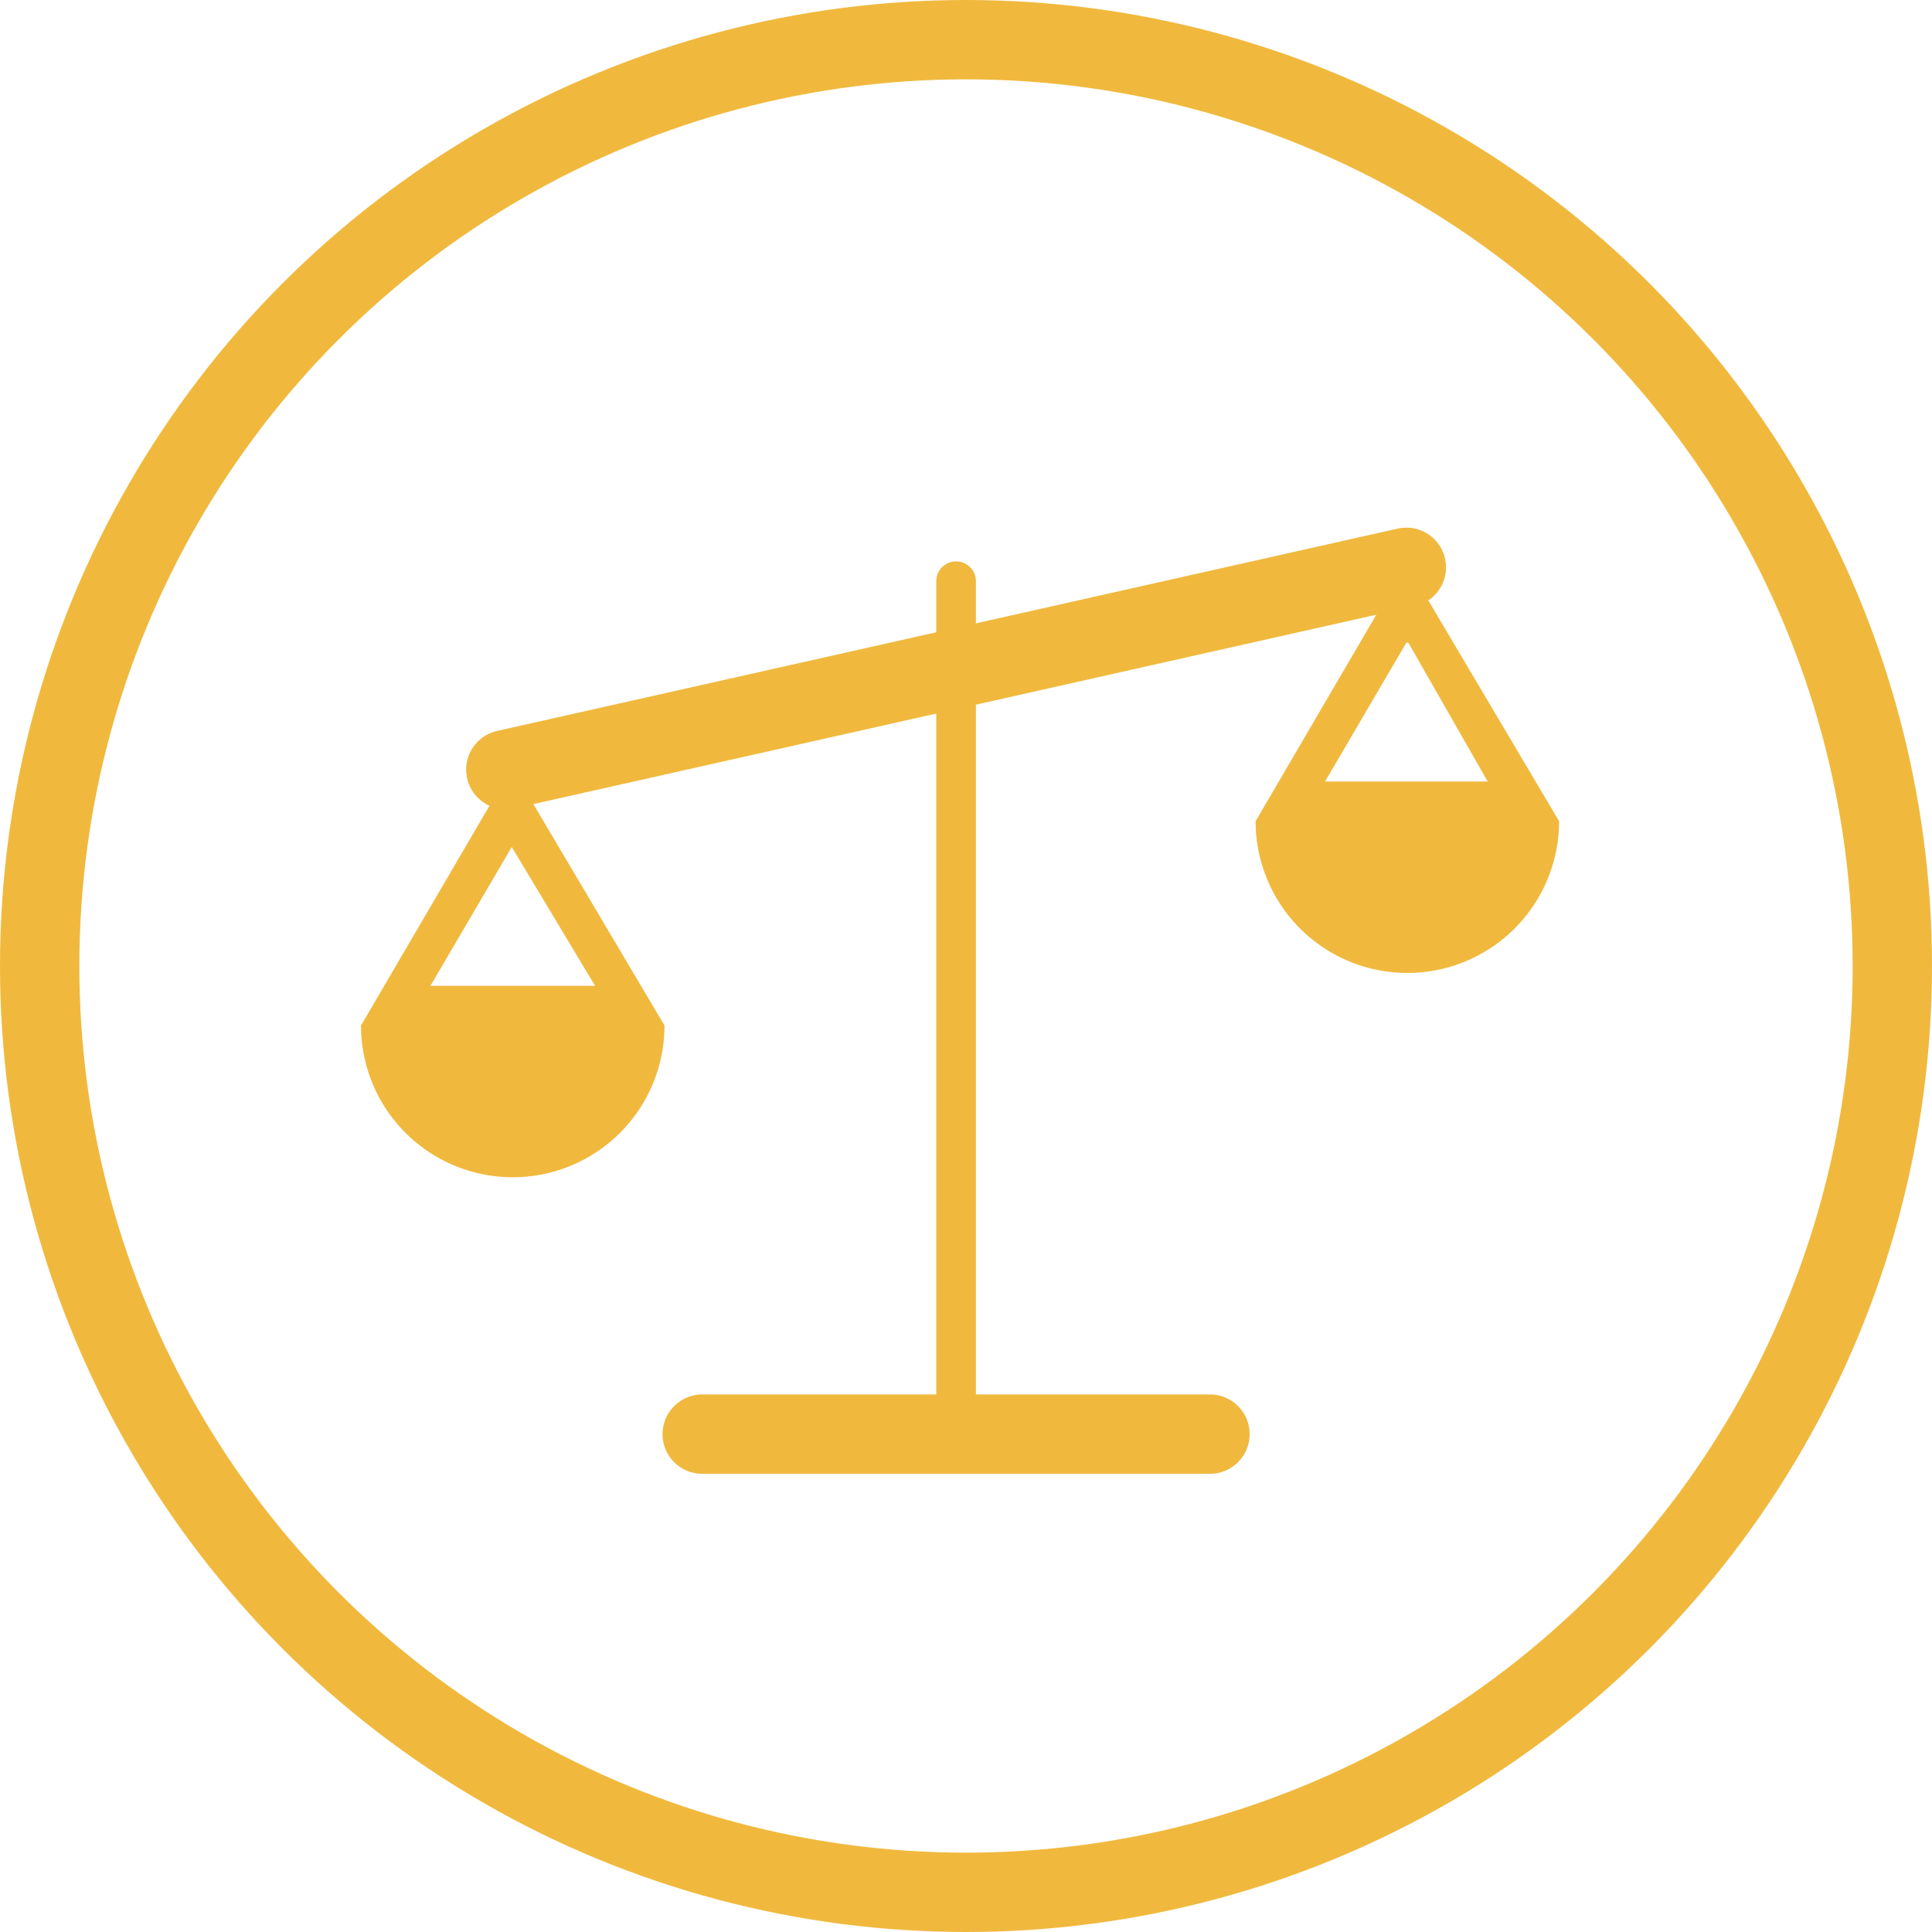 <svg xmlns="http://www.w3.org/2000/svg" viewBox="0 0 97.4 97.4"><defs><style>.c{fill:none;stroke:#f0b93e;stroke-linecap:round;stroke-miterlimit:10;stroke-width:4px}</style></defs><circle cx="48.7" cy="48.7" r="46.7" class="c"/><path d="M48.2 29.3v43" style="fill:none;stroke:#f0b93e;stroke-linecap:round;stroke-miterlimit:10;stroke-width:2px"/><path d="M35.4 72.3H61" class="c"/><path d="M33.5 51.7a7.6 7.6 0 1 1-15.3 0h15.3Zm-7.7-9 4.2 7h-8.3l4.1-7m0-4-7.6 13h15.3l-7.7-13Zm52.8 2.7a7.6 7.6 0 1 1-15.3 0h15.3Zm-7.6-9 4 7h-8.2l4.1-7m0-4-7.6 13h15.3l-7.7-13Z" style="fill:#f0b93e"/><path d="m25.5 38.8 45.4-10.2" class="c"/></svg>